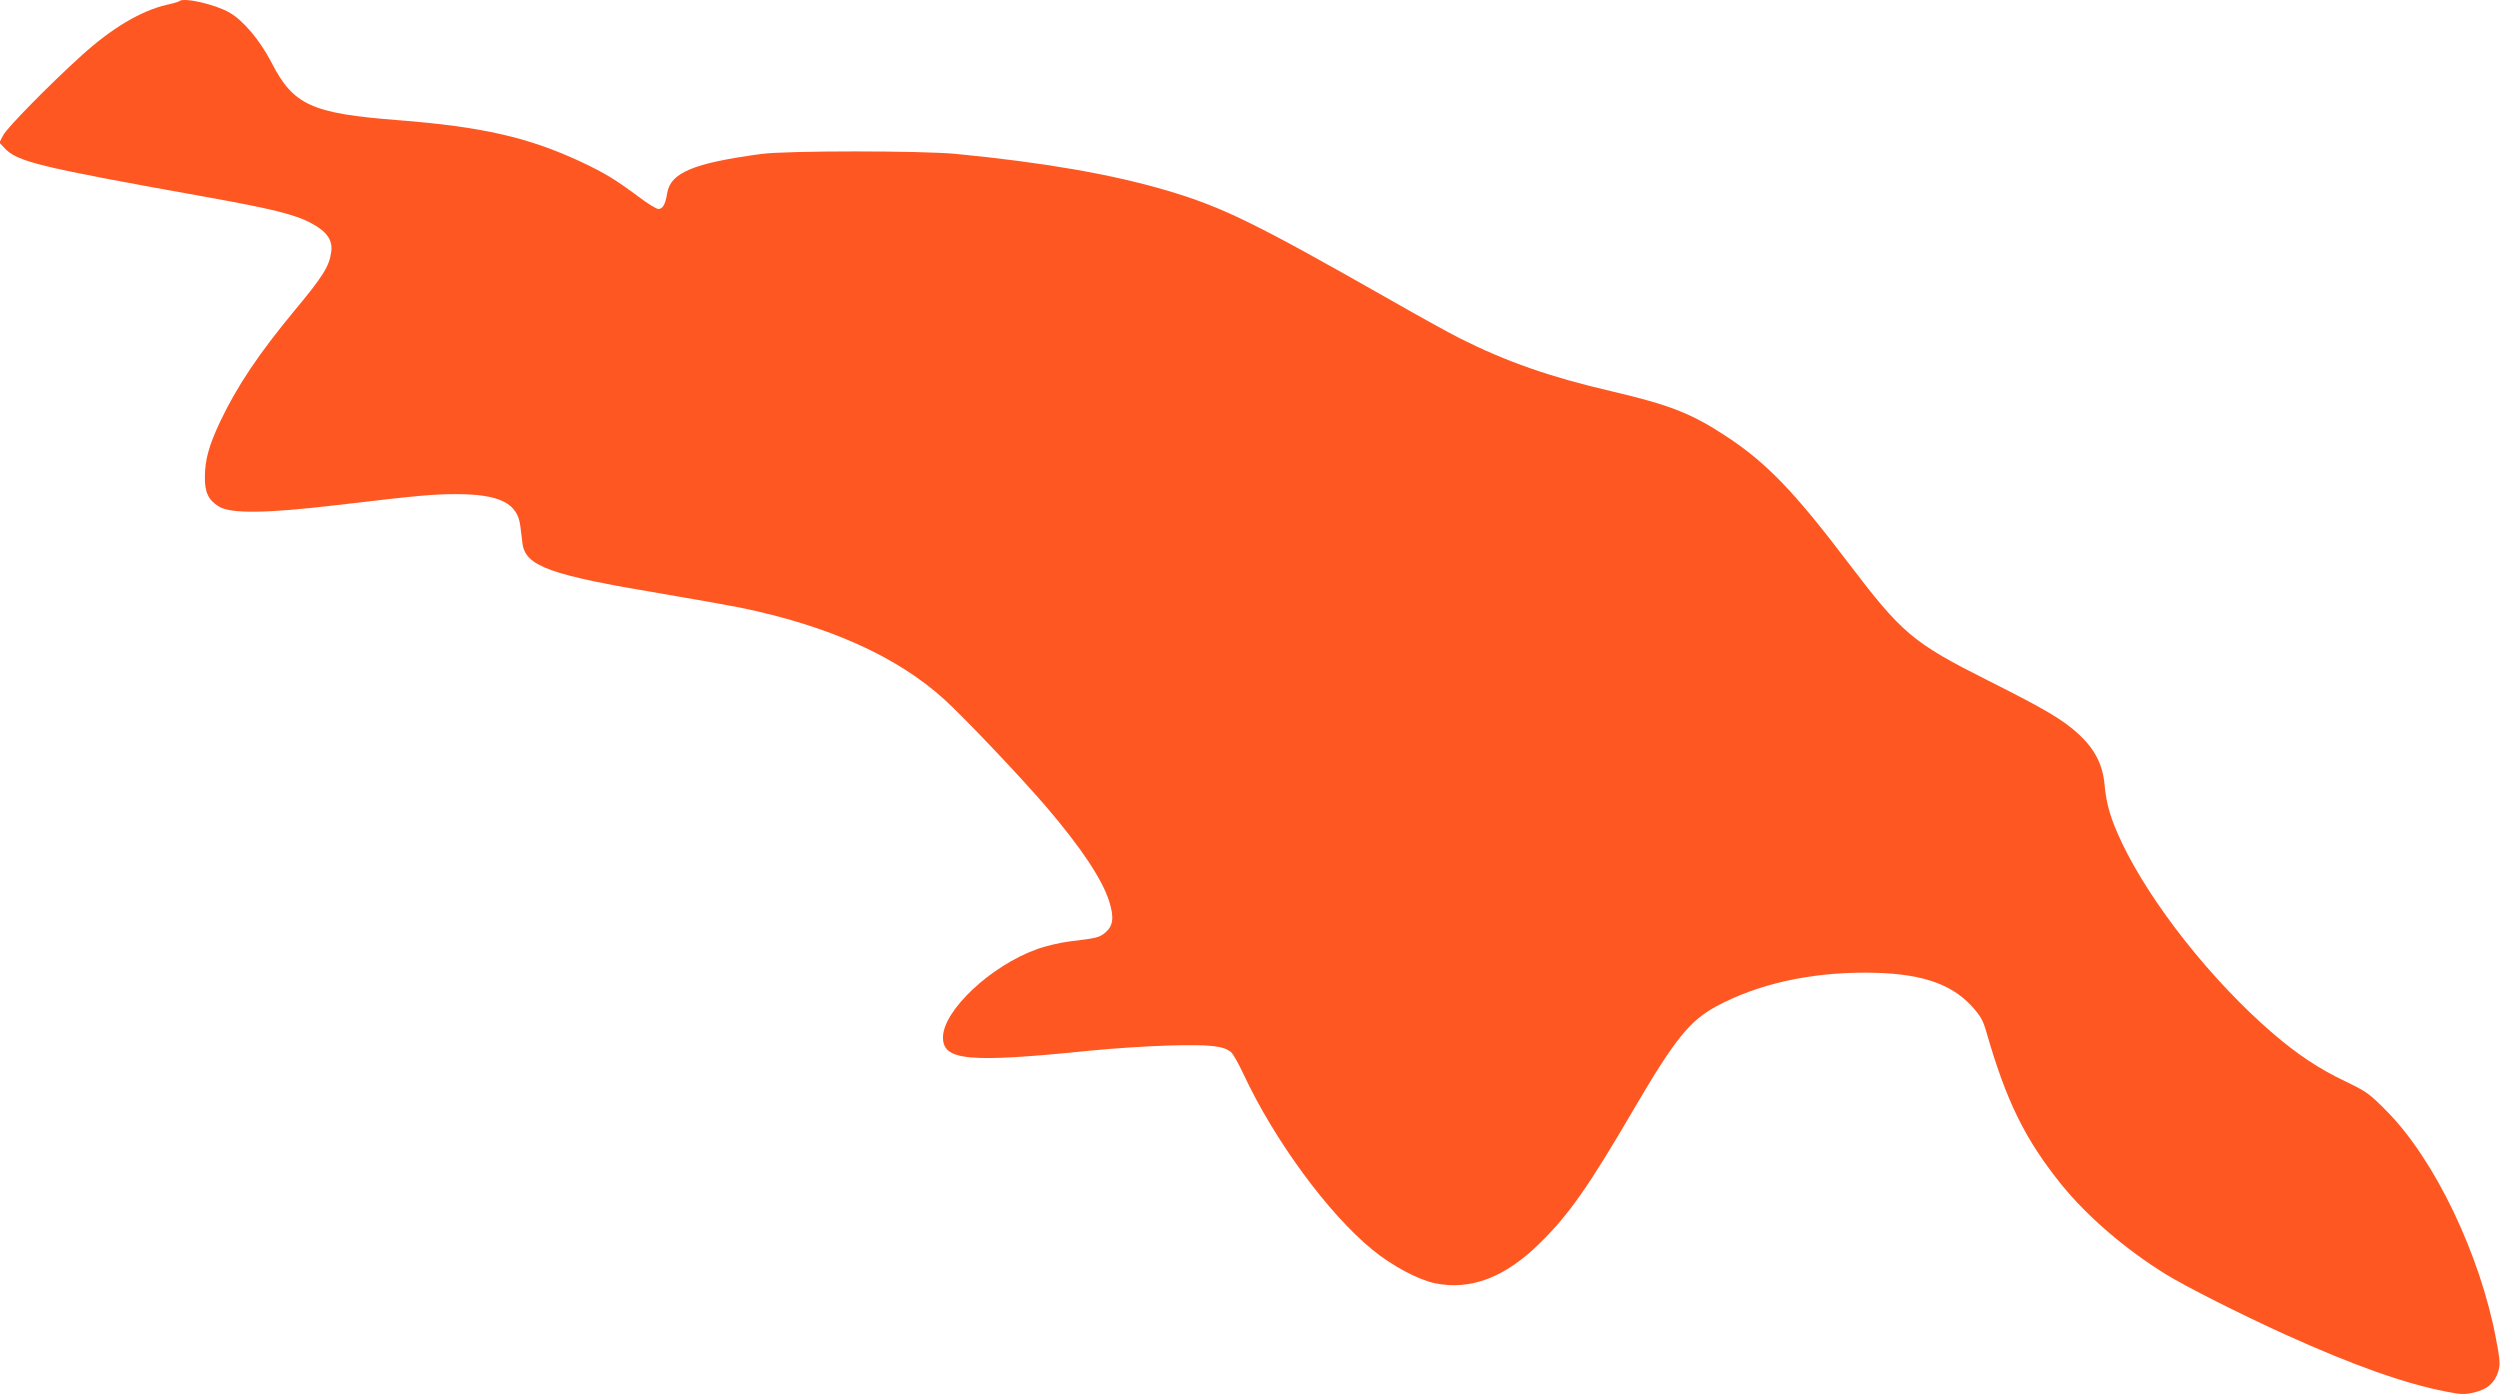 <?xml version="1.0" standalone="no"?>
<!DOCTYPE svg PUBLIC "-//W3C//DTD SVG 20010904//EN"
 "http://www.w3.org/TR/2001/REC-SVG-20010904/DTD/svg10.dtd">
<svg version="1.0" xmlns="http://www.w3.org/2000/svg"
 width="1280pt" height="714pt" viewBox="0 0 1280 714"
 preserveAspectRatio="xMidYMid meet">
<g transform="translate(0,714) scale(0.1,-0.1)"
fill="#ff5722" stroke="none">
<path d="M918 7134 c-3 -3 -33 -12 -66 -19 -131 -31 -278 -118 -432 -257 -168
-152 -384 -372 -404 -411 l-19 -37 24 -26 c66 -72 169 -97 1015 -249 357 -64
472 -92 558 -138 79 -42 110 -86 102 -145 -10 -76 -40 -124 -192 -307 -179
-216 -290 -382 -375 -560 -58 -122 -80 -199 -80 -287 -1 -79 18 -118 71 -151
61 -38 243 -36 605 7 415 49 492 56 610 56 222 0 315 -46 329 -163 3 -23 8
-63 11 -89 15 -117 140 -162 710 -257 165 -28 345 -60 400 -71 456 -93 808
-251 1051 -472 101 -92 390 -396 520 -548 179 -209 289 -374 324 -488 25 -80
19 -123 -21 -157 -31 -25 -41 -28 -182 -45 -49 -6 -126 -24 -171 -41 -233 -84
-476 -312 -478 -449 -1 -121 128 -133 757 -69 110 11 291 23 402 26 211 6 279
-2 317 -35 10 -9 38 -59 62 -110 159 -341 434 -715 660 -900 101 -83 235 -154
320 -172 183 -38 360 29 538 205 149 146 251 292 481 686 211 360 286 453 425
528 210 112 470 171 757 171 274 0 436 -51 547 -170 46 -51 59 -73 76 -133
102 -355 198 -551 387 -785 131 -161 325 -328 530 -455 107 -66 387 -207 616
-311 350 -158 606 -249 821 -291 77 -15 95 -16 145 -4 67 16 104 49 122 107
11 37 9 59 -11 165 -81 433 -314 920 -560 1168 -88 89 -104 101 -211 152 -137
65 -250 141 -374 248 -312 269 -622 662 -771 974 -57 121 -79 193 -89 300 -9
99 -49 178 -129 253 -81 76 -175 131 -464 276 -391 197 -442 240 -724 611
-270 356 -414 506 -618 640 -180 119 -292 162 -590 232 -311 72 -537 151 -774
270 -50 25 -219 118 -376 208 -679 386 -841 465 -1127 550 -282 83 -627 143
-1078 187 -177 17 -867 17 -995 0 -350 -47 -467 -96 -484 -201 -9 -56 -22 -81
-45 -81 -10 0 -56 28 -102 63 -117 87 -169 119 -289 176 -273 128 -510 182
-945 216 -439 34 -534 77 -645 295 -58 112 -143 214 -214 255 -74 43 -237 80
-258 59z"/>
</g>
</svg>

